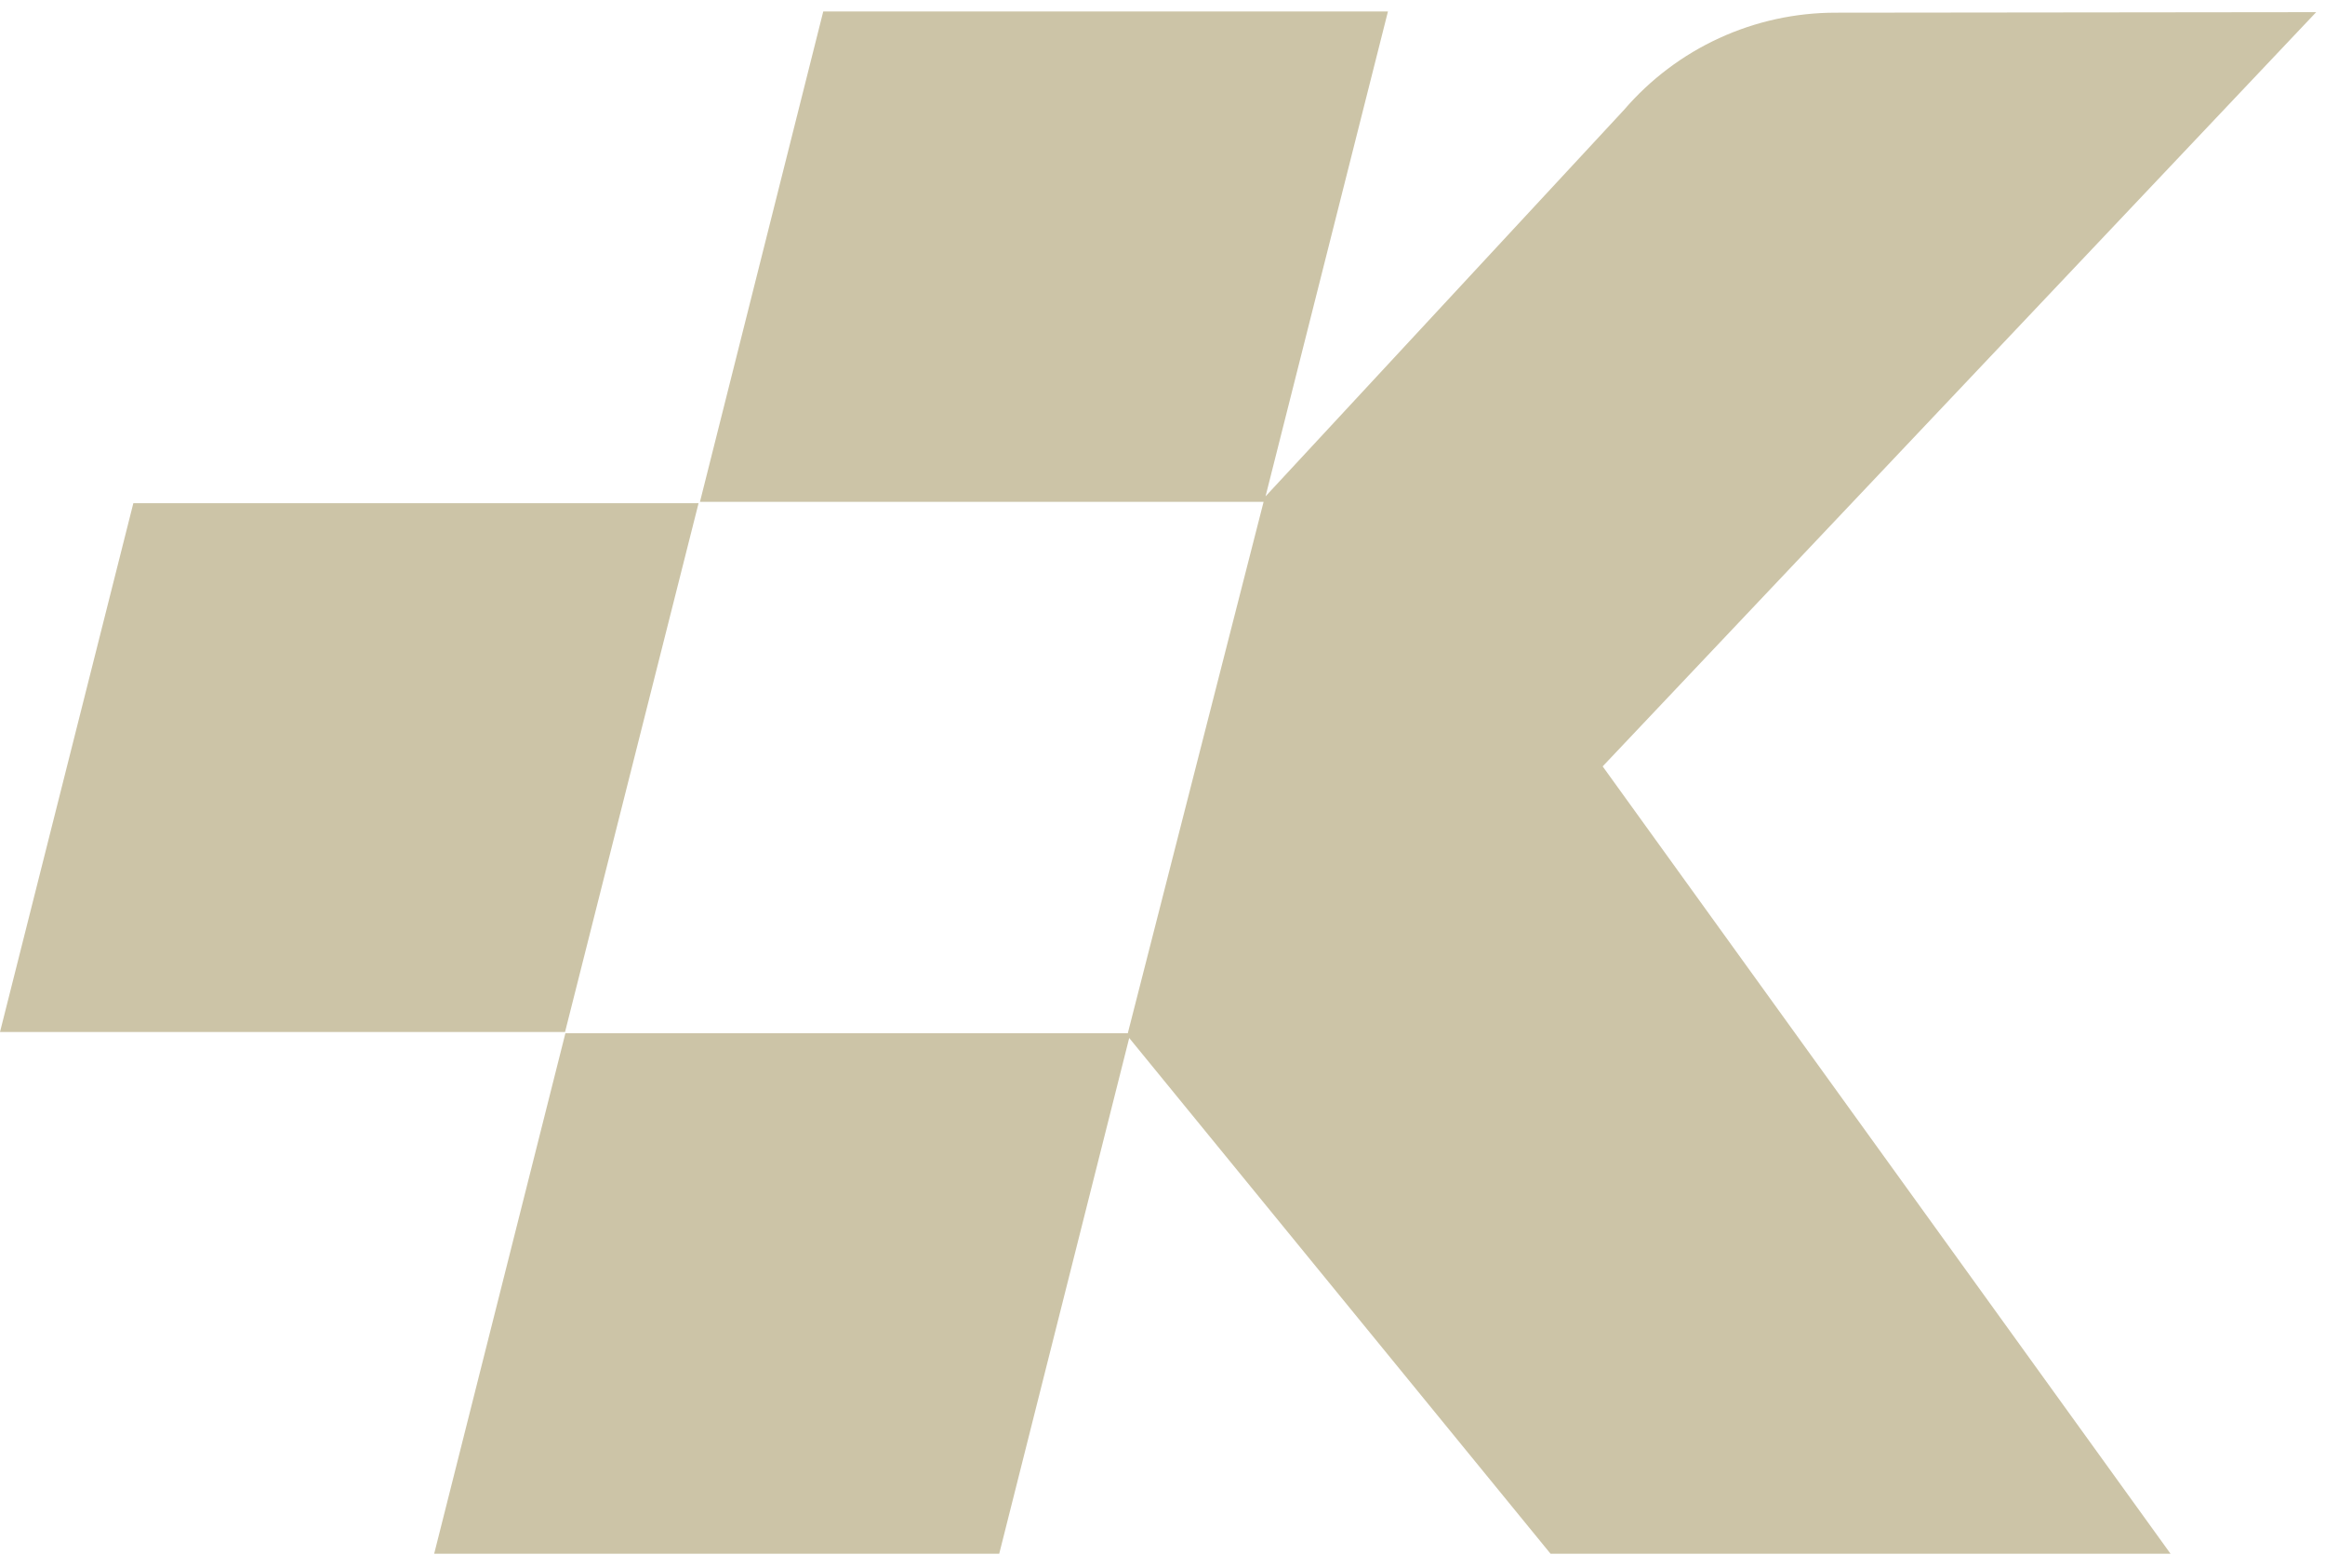<svg width="132" height="89" viewBox="0 0 132 89" fill="none" xmlns="http://www.w3.org/2000/svg">
<path d="M39.66 28.57H7.57L0 58.59H32.08L39.66 28.57Z" fill="#CCC4A7"/>
<path d="M104.21 0.72C101.931 0.721 99.68 1.213 97.608 2.164C95.537 3.115 93.696 4.502 92.21 6.23L71.85 28.18L78.8 0.65H46.74L39.74 28.49H71.74L64.03 58.66H32.1L24.65 88.21H56.73L64.11 58.93L88.03 88.21H123.23L90.99 43.51L131.5 0.69L104.21 0.72Z" fill="#CCC4A7"/>
</svg>
